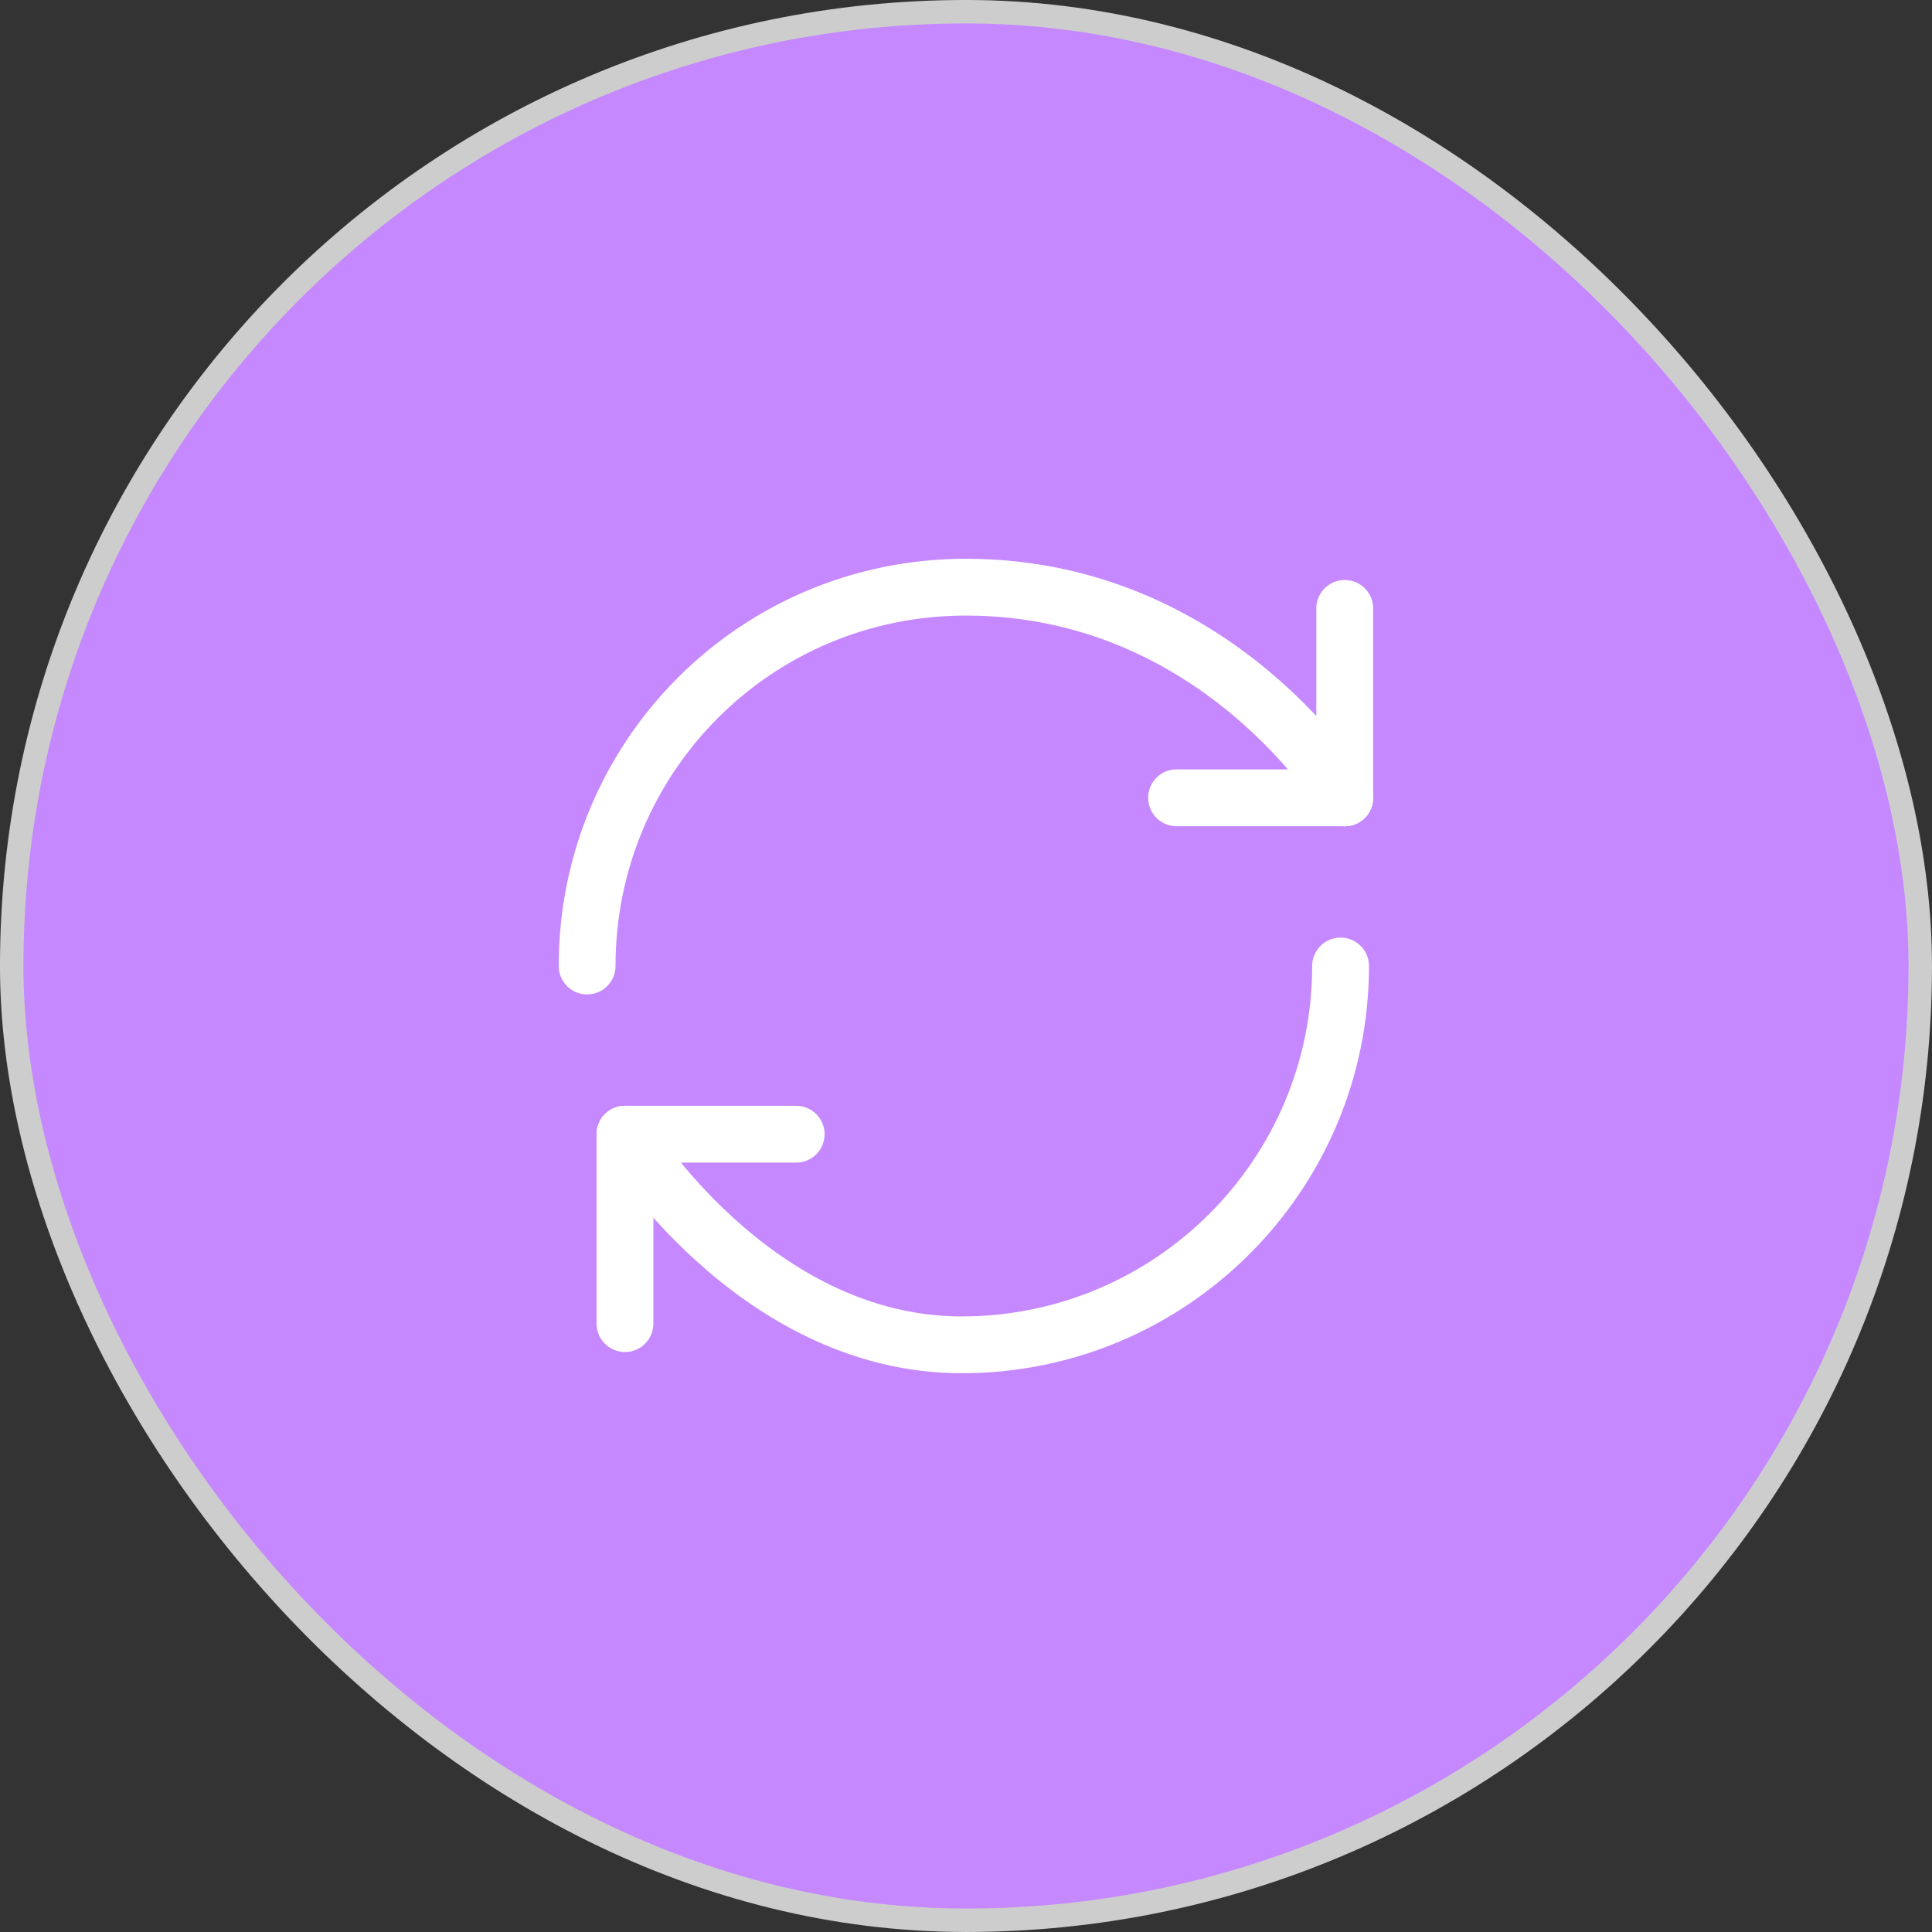 <svg width="63" height="63" viewBox="0 0 63 63" fill="none" xmlns="http://www.w3.org/2000/svg">
<rect x="0" y="0" width="63" height="63" fill="#333333" stroke="none"/>
<rect x="0.382" y="0.382" width="62.235" height="62.235" rx="31.118" fill="#C588FF"/>
<rect x="0.382" y="0.382" width="62.235" height="62.235" rx="31.118" stroke="#CDCDCD" stroke-width="0.765"/>
<path d="M19.145 31.5C19.145 24.681 24.629 19.147 31.497 19.147C39.737 19.147 43.85 26.015 43.85 26.015" stroke="white" stroke-width="1.853" stroke-linecap="round" stroke-linejoin="round"/>
<path d="M43.85 26.015V19.839" stroke="white" stroke-width="1.853" stroke-linecap="round" stroke-linejoin="round"/>
<path d="M43.85 26.015H38.366" stroke="white" stroke-width="1.853" stroke-linecap="round" stroke-linejoin="round"/>
<path d="M20.379 36.985V43.161" stroke="white" stroke-width="1.853" stroke-linecap="round" stroke-linejoin="round"/>
<path d="M43.714 31.5C43.714 38.319 38.179 43.853 31.361 43.853C24.542 43.853 20.379 36.985 20.379 36.985H25.962" stroke="white" stroke-width="1.853" stroke-linecap="round" stroke-linejoin="round"/>
</svg>
